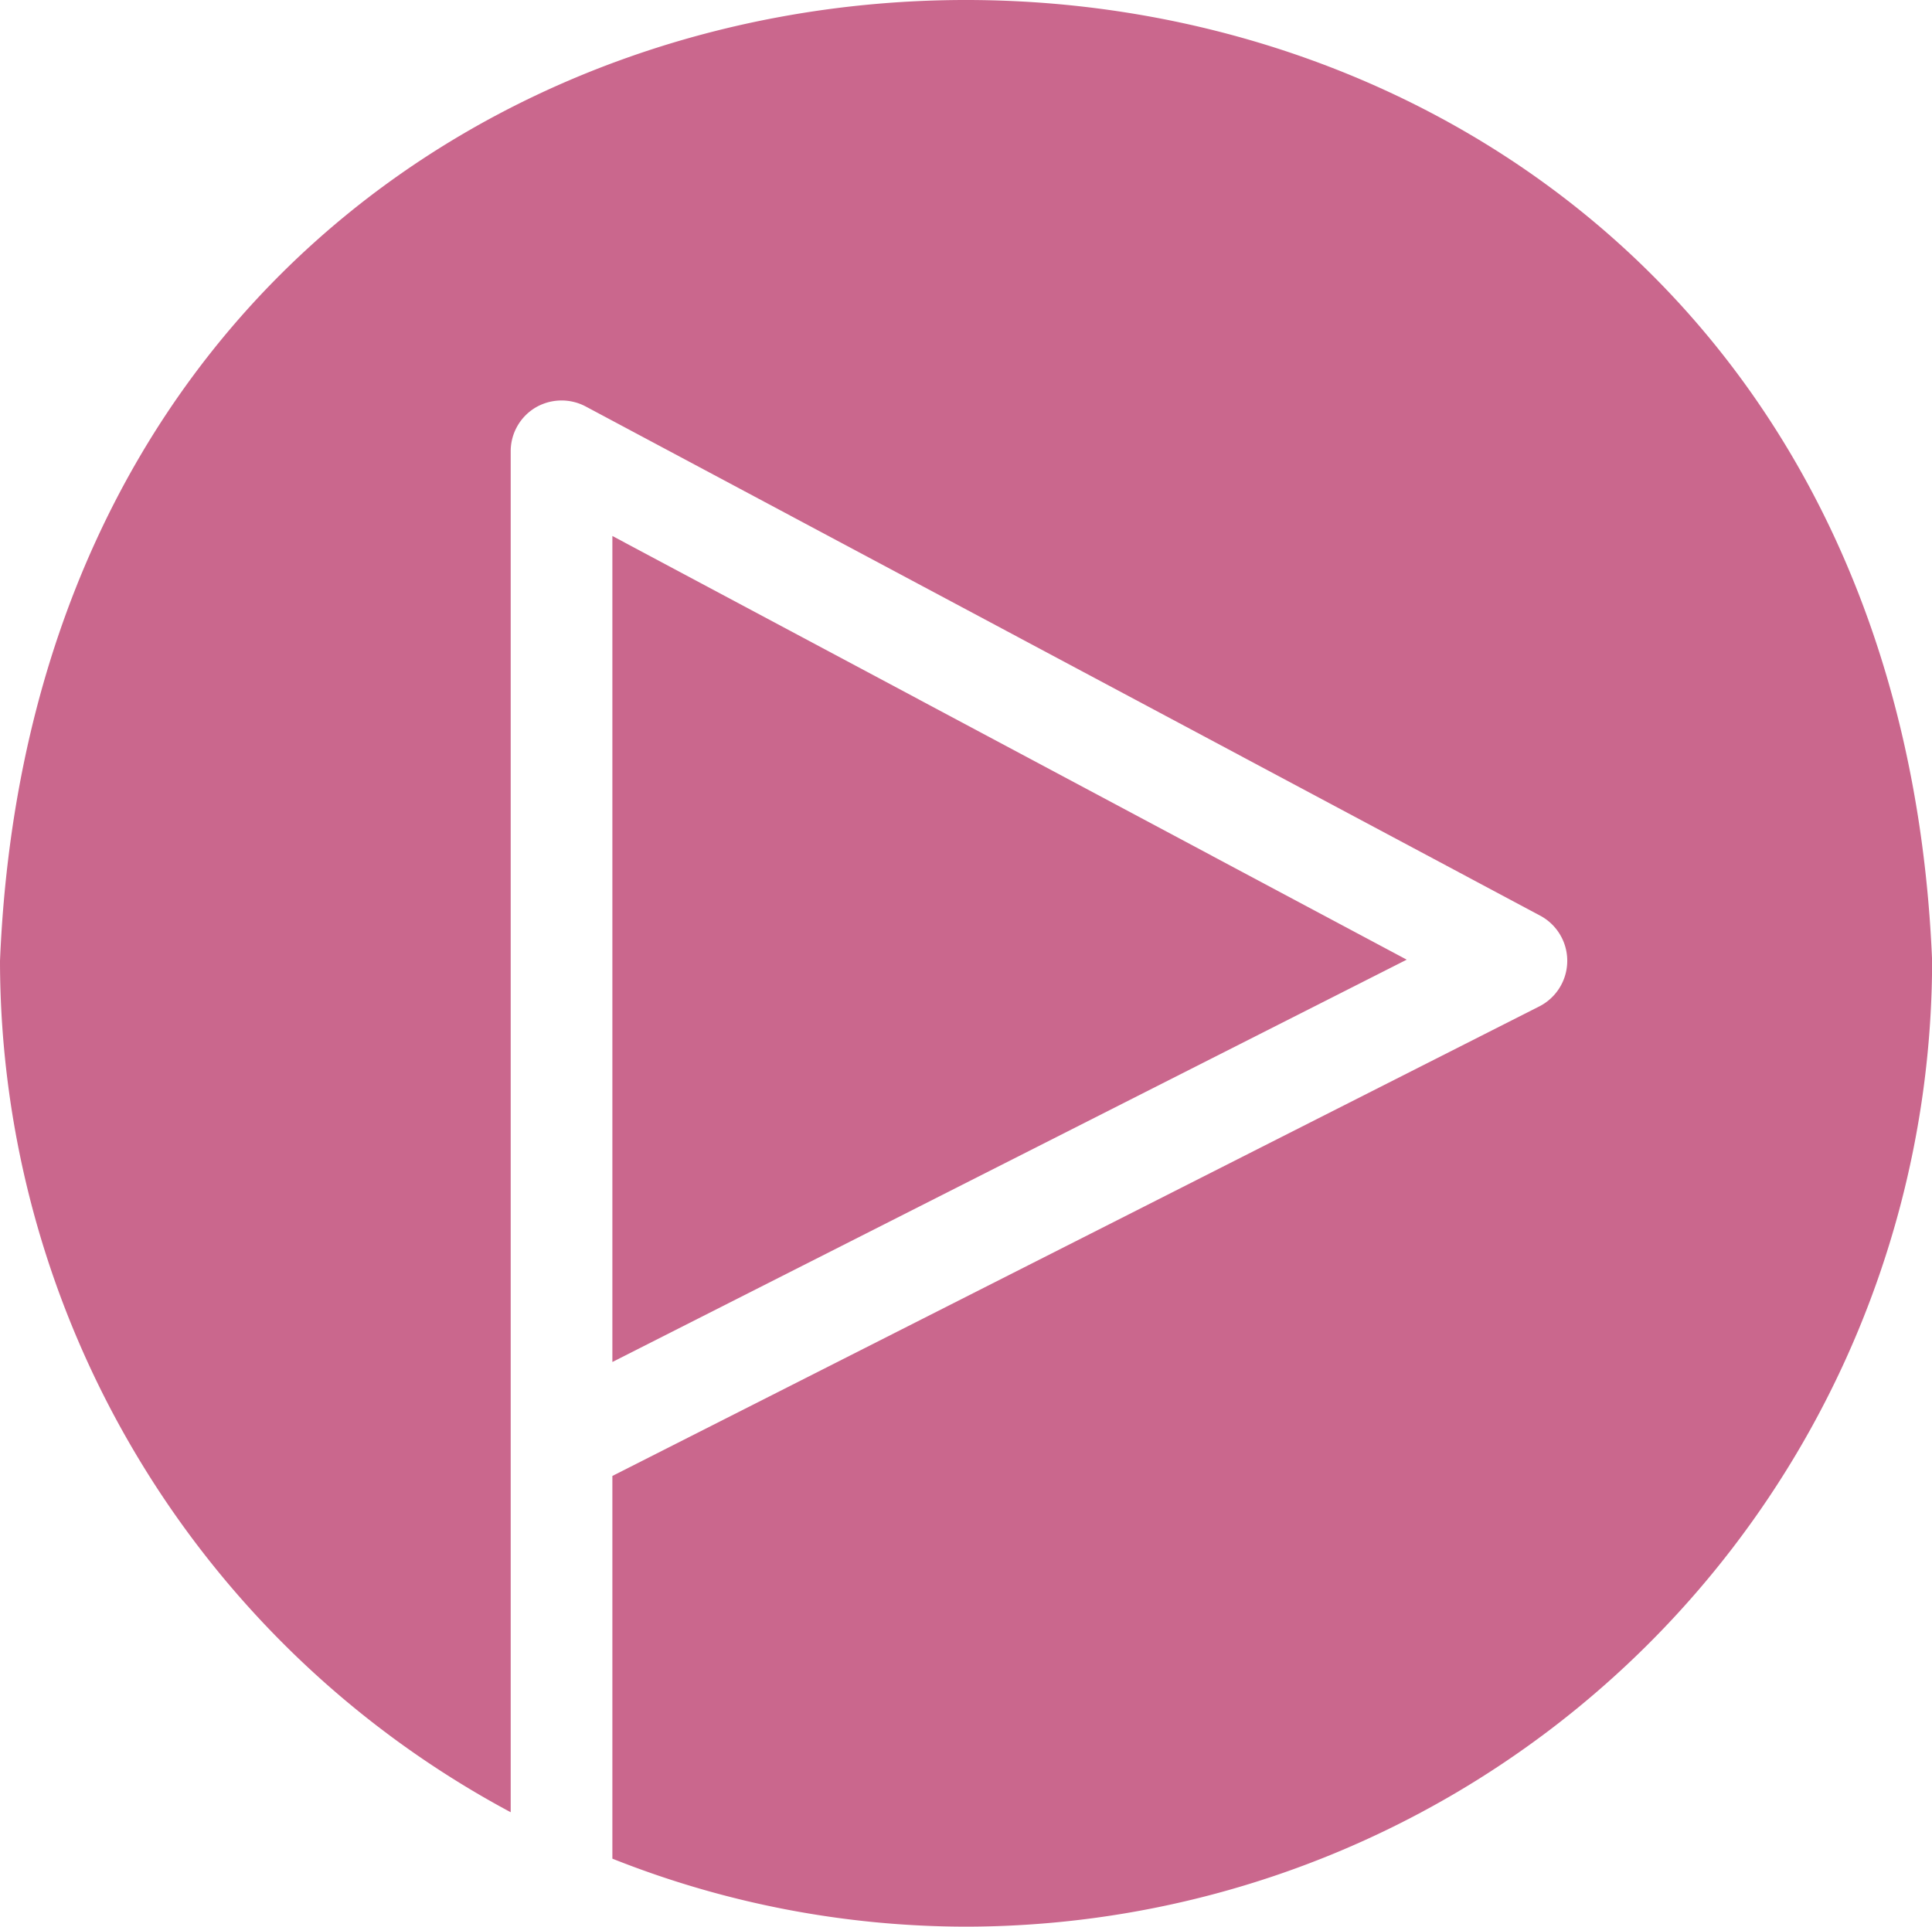 <svg id="レイヤー_1" data-name="レイヤー 1" xmlns="http://www.w3.org/2000/svg" viewBox="0 0 62.496 62.335"><defs><style>.cls-1{fill:#ca678d;}</style></defs><title>michi</title><path class="cls-1" d="M31.248,62.335a31.024,31.024,0,0,1-11.439-2.2V47.753l30-15.2a1.656,1.656,0,0,0,.031-2.918l-30.9-16.487a1.665,1.665,0,0,0-1.62.04,1.647,1.647,0,0,0-.8,1.411V58.633A31.269,31.269,0,0,1,0,31.088c1.717-41.457,60.786-41.444,62.5,0A31.283,31.283,0,0,1,31.248,62.335Z"/><polygon class="cls-1" points="19.809 44.066 19.809 17.341 45.503 31.049 19.809 44.066"/></svg>